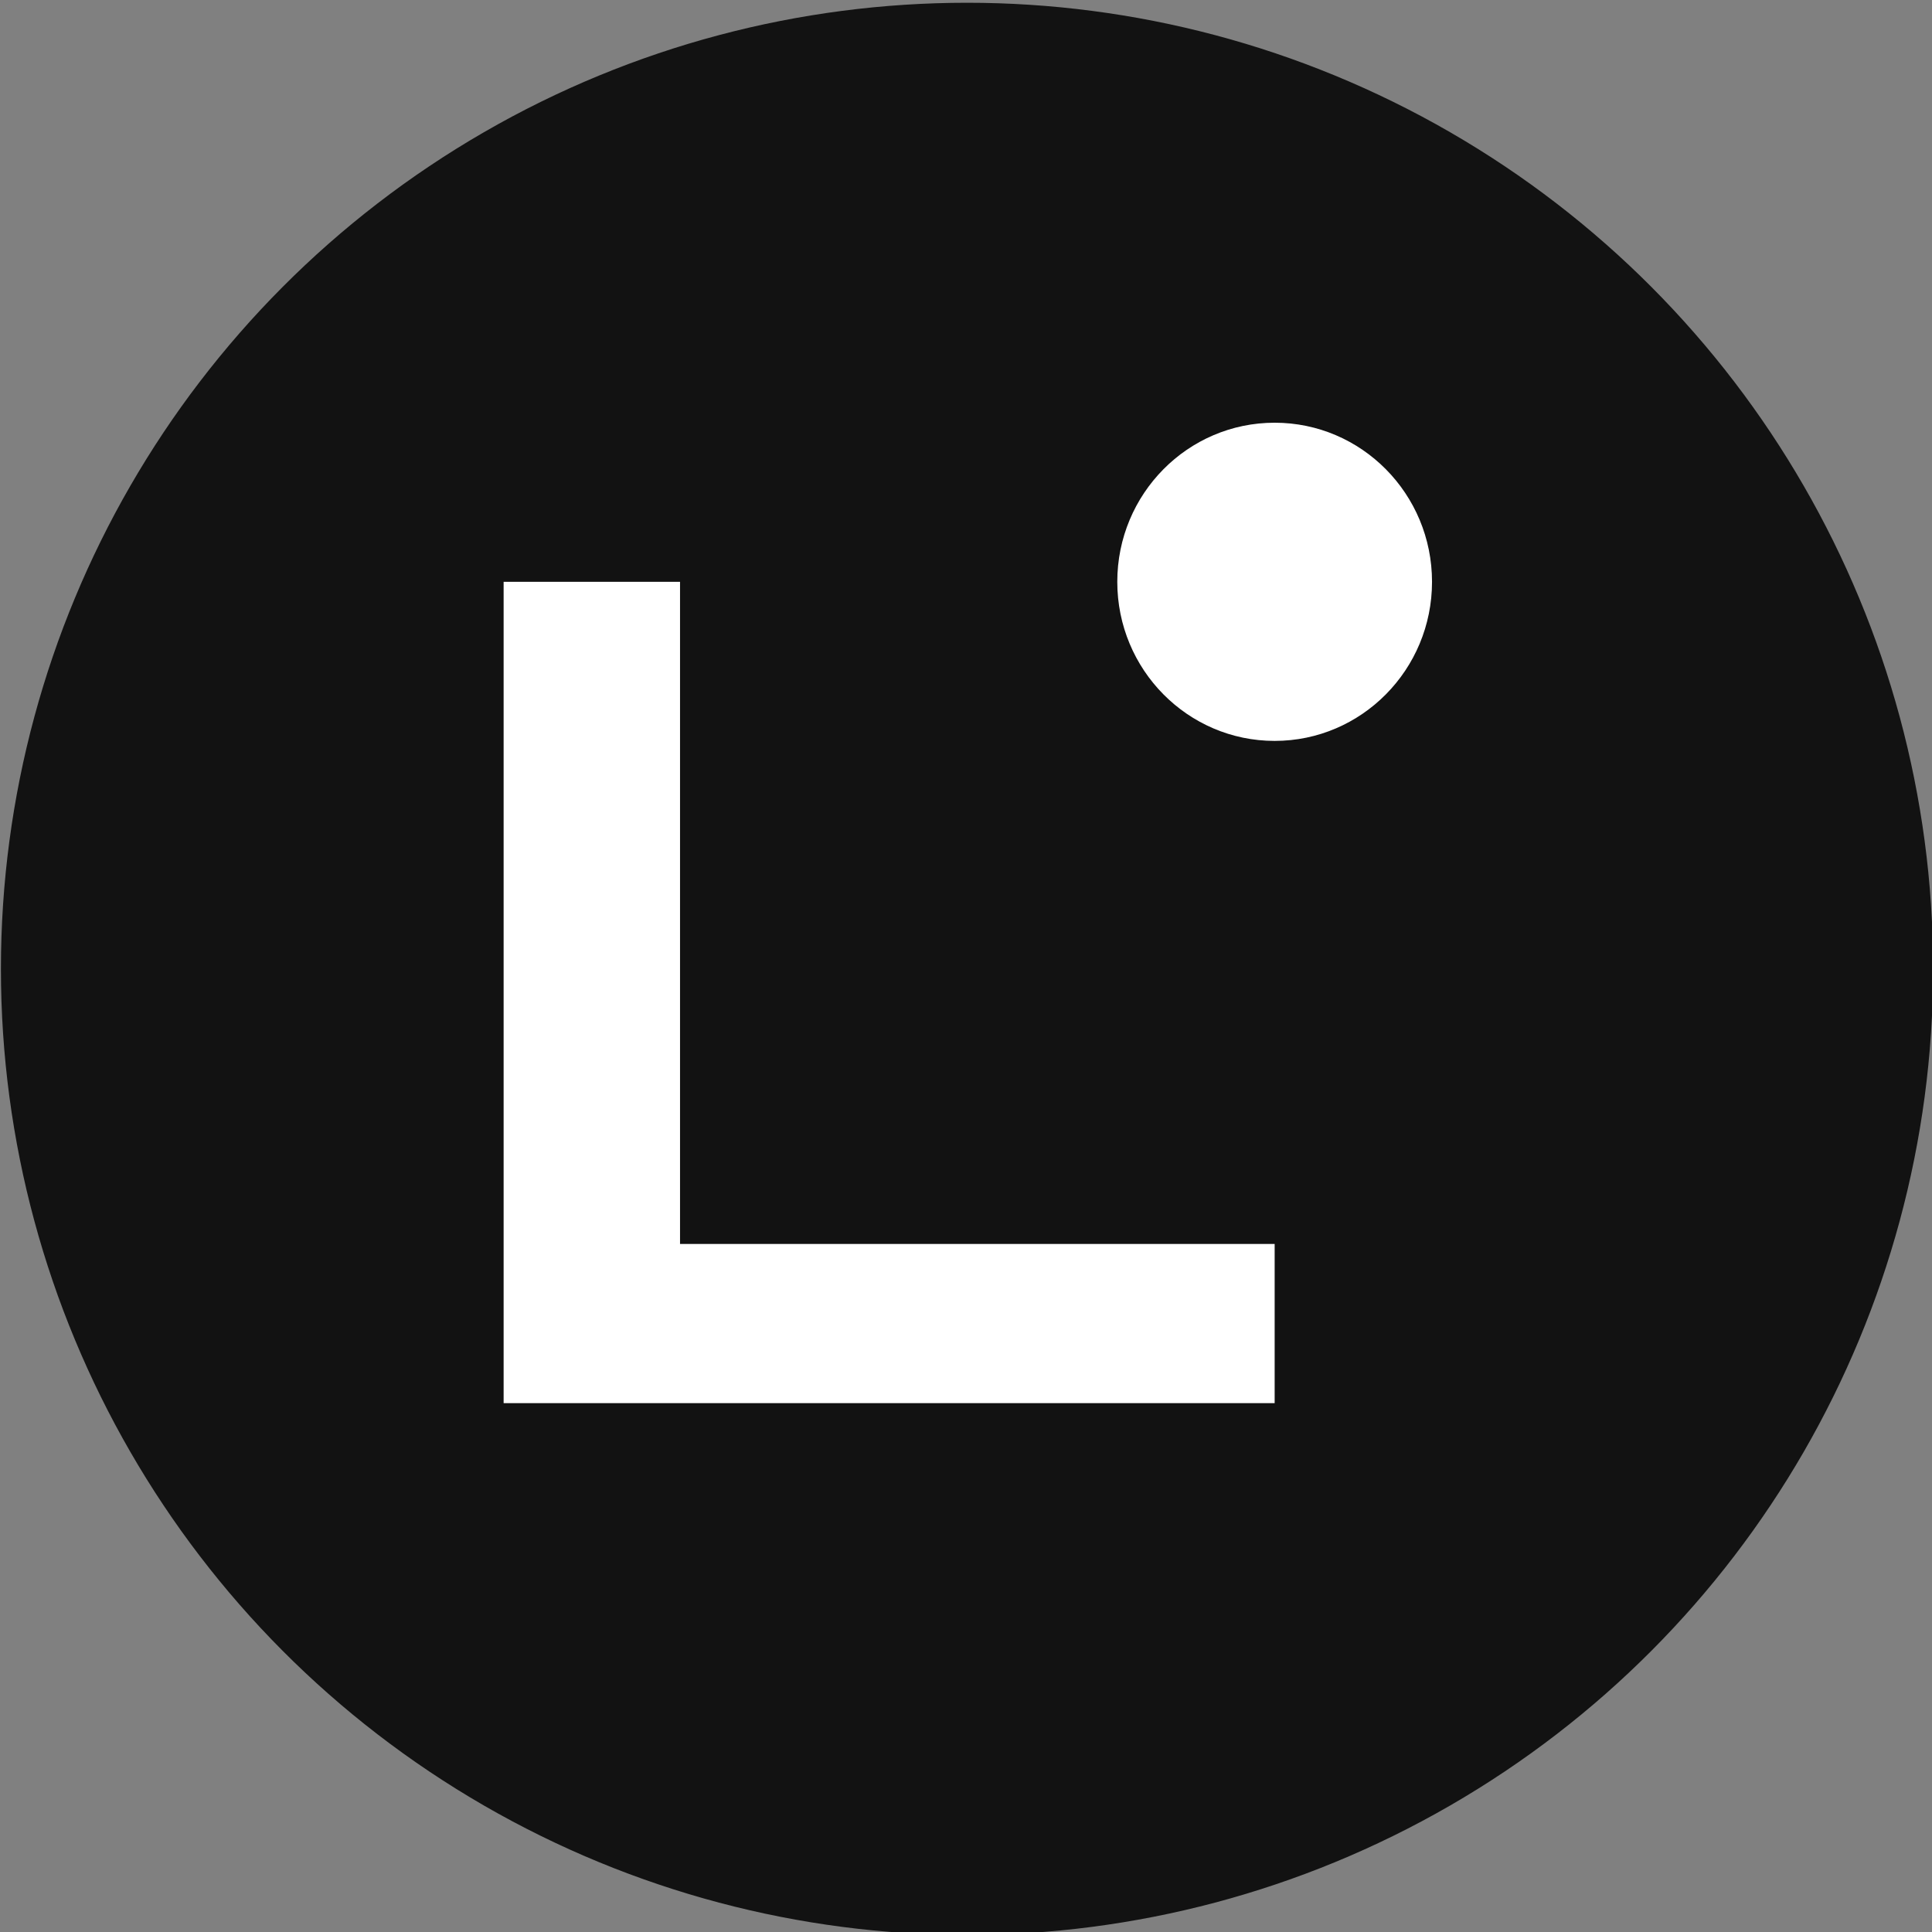 <svg xml:space="preserve" width="60.579" height="60.579" xmlns="http://www.w3.org/2000/svg">
  <rect width="100%" height="100%" fill="#808080" stroke="none"/>
  <defs>
    <clipPath id="a">
      <path fill="#fff" d="M0 .523h29.061v30.69H0z"/>
    </clipPath>
  </defs>
  <g transform="matrix(3.78 0 0 3.78 -237.684 -674.307)">
    <circle cx="70.901" cy="186.425" r="7.865" fill="#121212" stroke="#121212" stroke-width=".298" paint-order="stroke fill markers"/>
    <g clip-path="url(#a)" transform="matrix(.265 0 0 .265 67.057 181.756)" fill="#fff">
      <path d="M24.135 31.212H0V5.503h5.522V26.23h18.613v4.98zM24.135 10.483c2.72 0 4.926-2.23 4.926-4.98 0-2.75-2.205-4.98-4.926-4.98-2.72 0-4.926 2.23-4.926 4.98 0 2.75 2.206 4.98 4.926 4.98z"/>
    </g>
  </g>
</svg>

